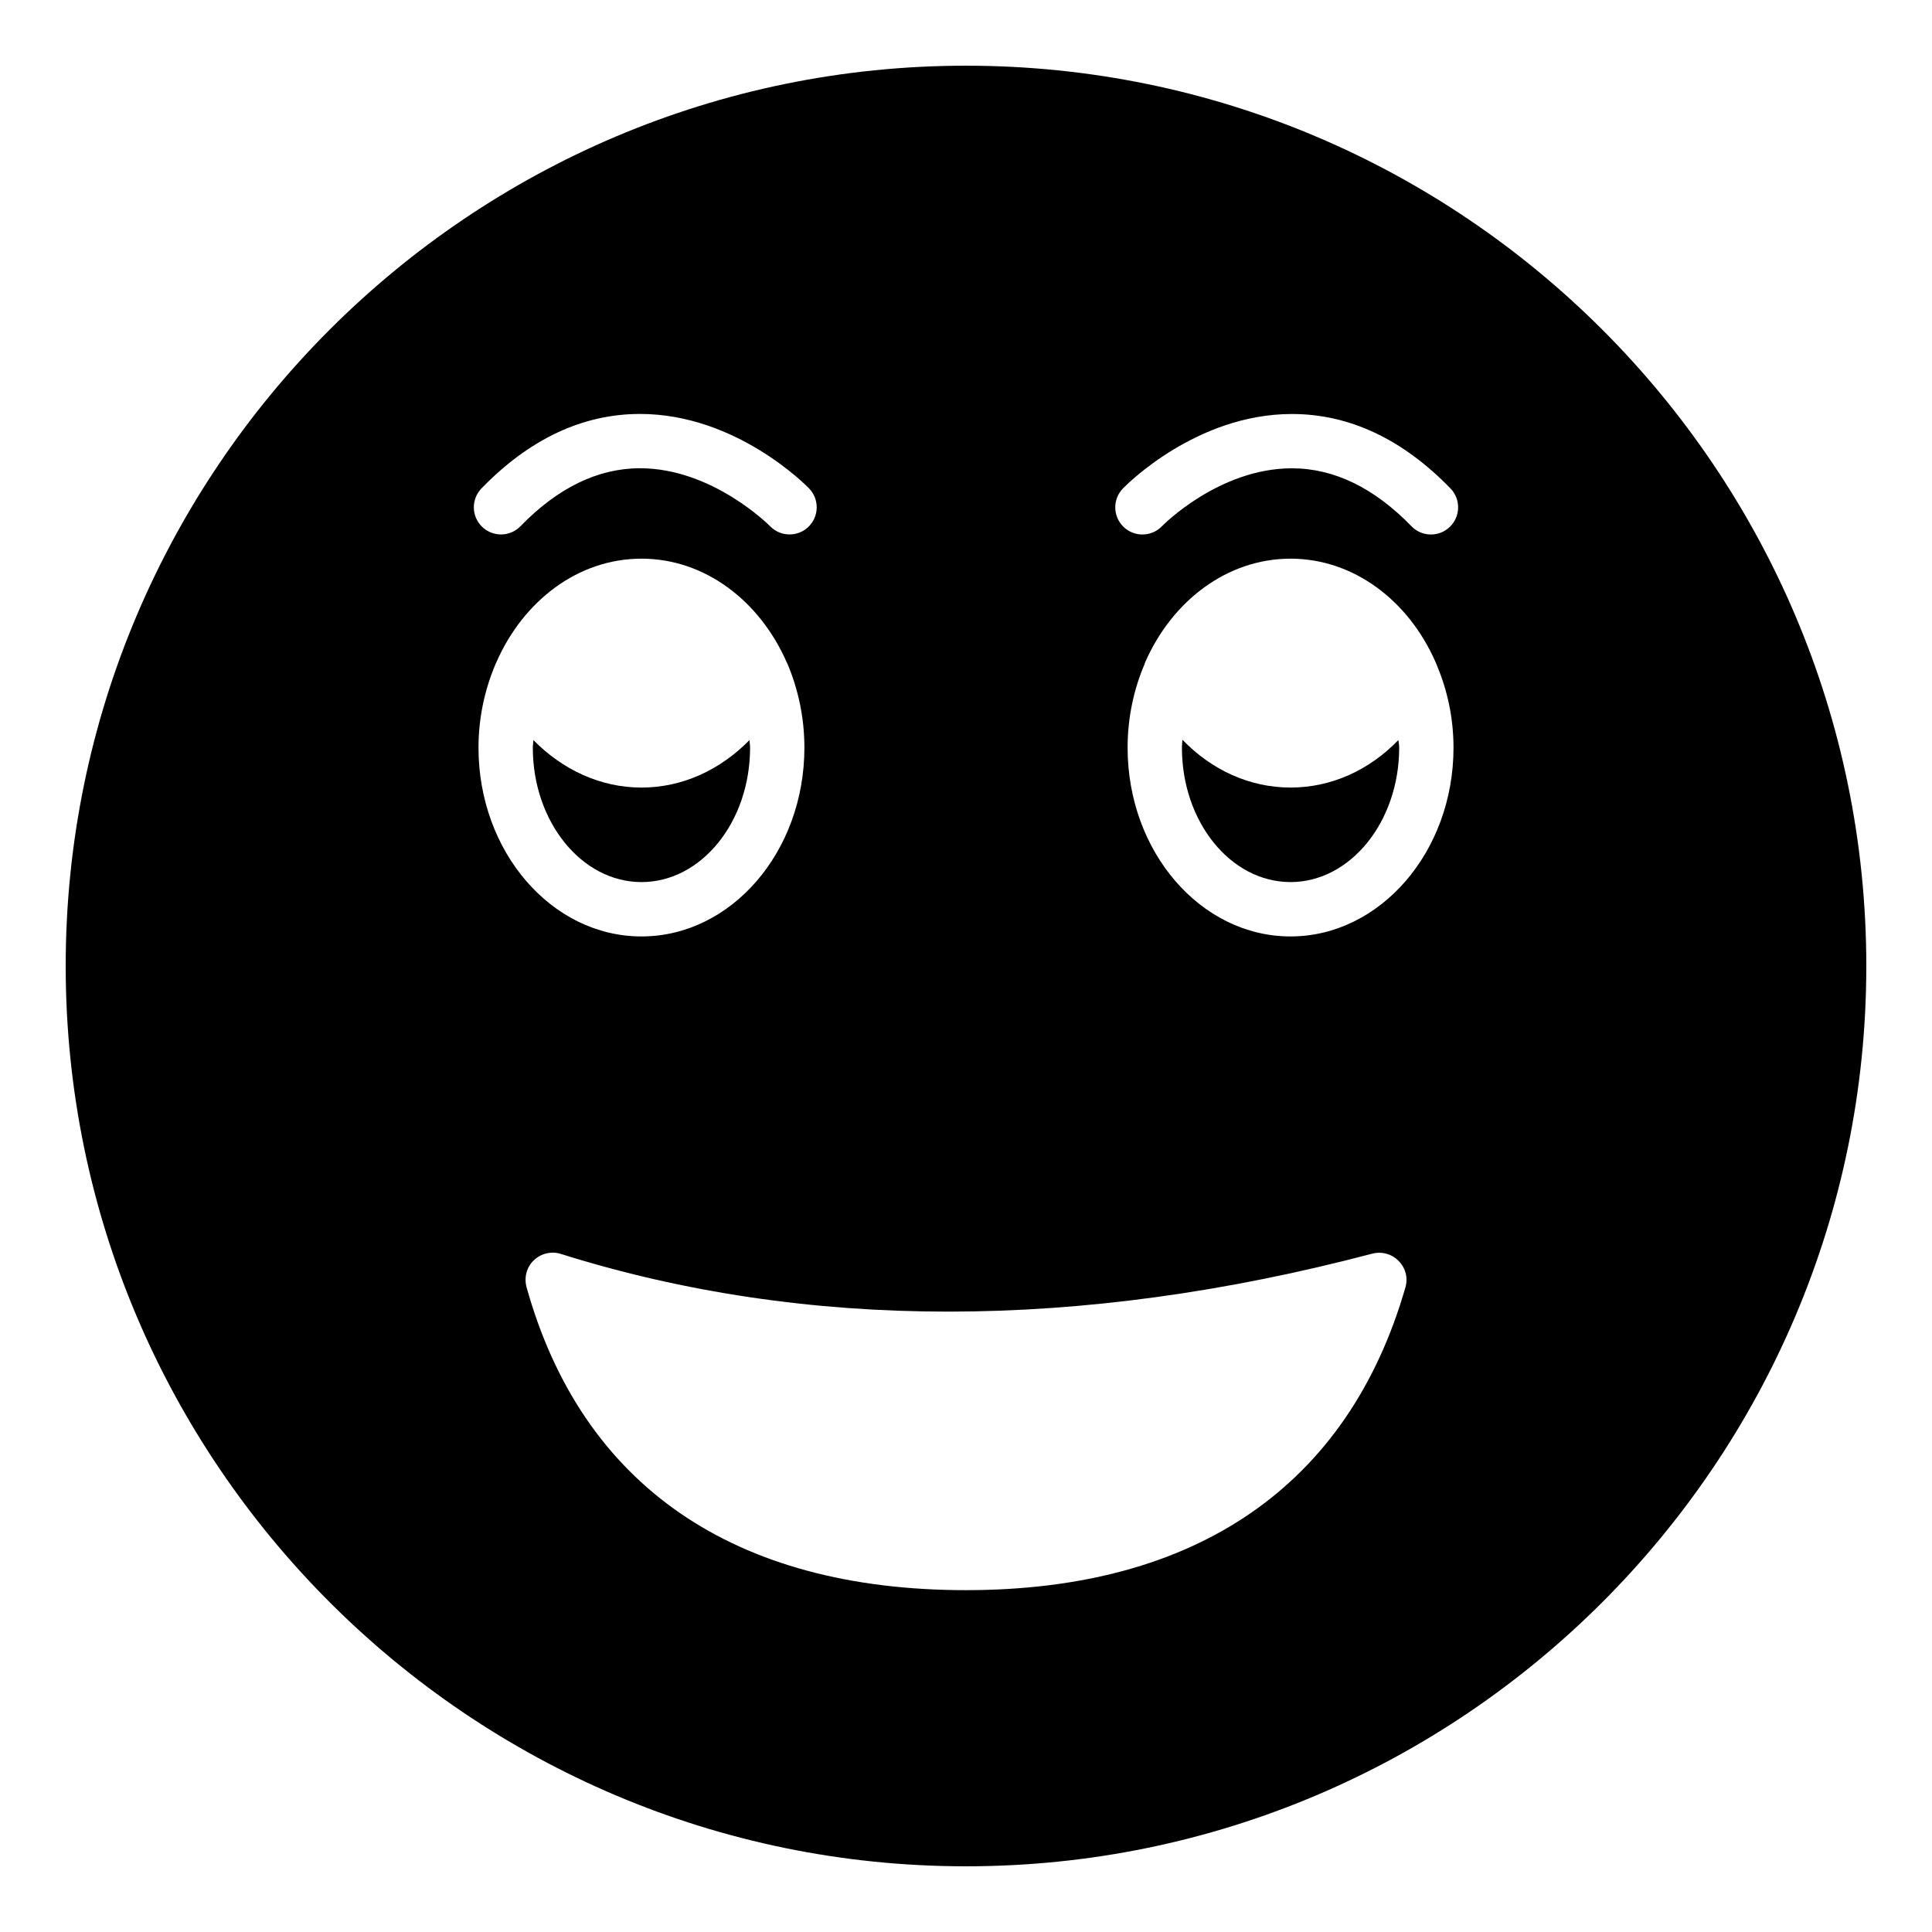 <?xml version="1.0" encoding="UTF-8"?>
<!-- Uploaded to: SVG Repo, www.svgrepo.com, Generator: SVG Repo Mixer Tools -->
<svg fill="#000000" width="800px" height="800px" version="1.1" viewBox="144 144 512 512" xmlns="http://www.w3.org/2000/svg">
 <g>
  <path d="m486.01 352.71c-10.867 0-20.945-4.676-28.645-12.664-0.07 0.719-0.145 1.367-0.145 2.086 0 19.648 12.883 35.625 28.789 35.625 15.836 0 28.789-15.977 28.789-35.625 0-0.719-0.145-1.297-0.215-2.016-7.703 7.992-17.781 12.594-28.574 12.594z"/>
  <path d="m313.99 377.76c15.906 0 28.789-15.977 28.789-35.625 0-0.719-0.145-1.371-0.145-2.016-7.773 7.918-17.777 12.594-28.645 12.594-10.797 0-20.871-4.676-28.645-12.594 0 0.648-0.145 1.297-0.145 2.016 0 19.648 12.953 35.625 28.789 35.625z"/>
  <path d="m400 161.41c-131.57 0-238.59 107.02-238.59 238.59 0 131.49 107.02 238.59 238.59 238.59s238.59-107.1 238.59-238.59c0-131.57-107.02-238.59-238.59-238.59zm-128.4 112.02c12.699-13.09 26.836-19.73 42.012-19.73h0.051c25.395 0.02 43.973 18.934 44.75 19.738 2.762 2.856 2.684 7.41-0.168 10.176-1.398 1.348-3.203 2.019-5.004 2.019-1.875 0-3.754-0.73-5.164-2.184-0.336-0.344-15.371-15.359-34.461-15.359h-0.07c-11.105 0.023-21.738 5.191-31.609 15.359-2.769 2.856-7.324 2.922-10.176 0.152-2.859-2.758-2.93-7.316-0.16-10.172zm3.672 46.688c0.07-0.289 0.215-0.434 0.289-0.648 7.125-16.266 21.664-27.418 38.434-27.418 16.844 0 31.379 11.227 38.504 27.492 0.07 0.145 0.145 0.289 0.215 0.434 2.809 6.691 4.461 14.176 4.461 22.168 0 27.566-19.359 50.02-43.184 50.02s-43.184-22.453-43.184-50.02c0.004-7.922 1.656-15.406 4.465-22.027zm241.18 165.04c-15.113 52.539-55.418 80.25-116.45 80.25-61.535 0-101.77-27.711-116.45-80.25-0.719-2.594 0-5.328 1.871-7.129 1.945-1.871 4.68-2.519 7.199-1.73 65.062 20.441 137.47 20.367 215.05-0.07 2.519-0.648 5.184 0.07 6.981 1.945 1.871 1.871 2.519 4.535 1.797 6.984zm-30.441-92.992c-23.824 0-43.184-22.453-43.184-50.02 0-7.992 1.656-15.547 4.535-22.242 0-0.07 0.07-0.215 0.07-0.285 7.125-16.34 21.734-27.566 38.578-27.566 16.699 0 31.234 11.086 38.363 27.277 0.145 0.289 0.289 0.574 0.359 0.859 2.809 6.625 4.461 14.035 4.461 21.953 0 27.57-19.434 50.023-43.184 50.023zm42.219-108.55c-2.848 2.766-7.402 2.703-10.176-0.152-9.891-10.191-20.543-15.359-31.684-15.359h-0.027c-19.363 0.016-34.27 15.195-34.418 15.352-1.414 1.461-3.289 2.191-5.172 2.191-1.801 0-3.606-0.672-5.004-2.019-2.856-2.766-2.93-7.32-0.168-10.176 0.781-0.805 19.355-19.719 44.75-19.738h0.051c15.176 0 29.309 6.637 42.012 19.73 2.758 2.848 2.688 7.406-0.164 10.172z"/>
 </g>
</svg>